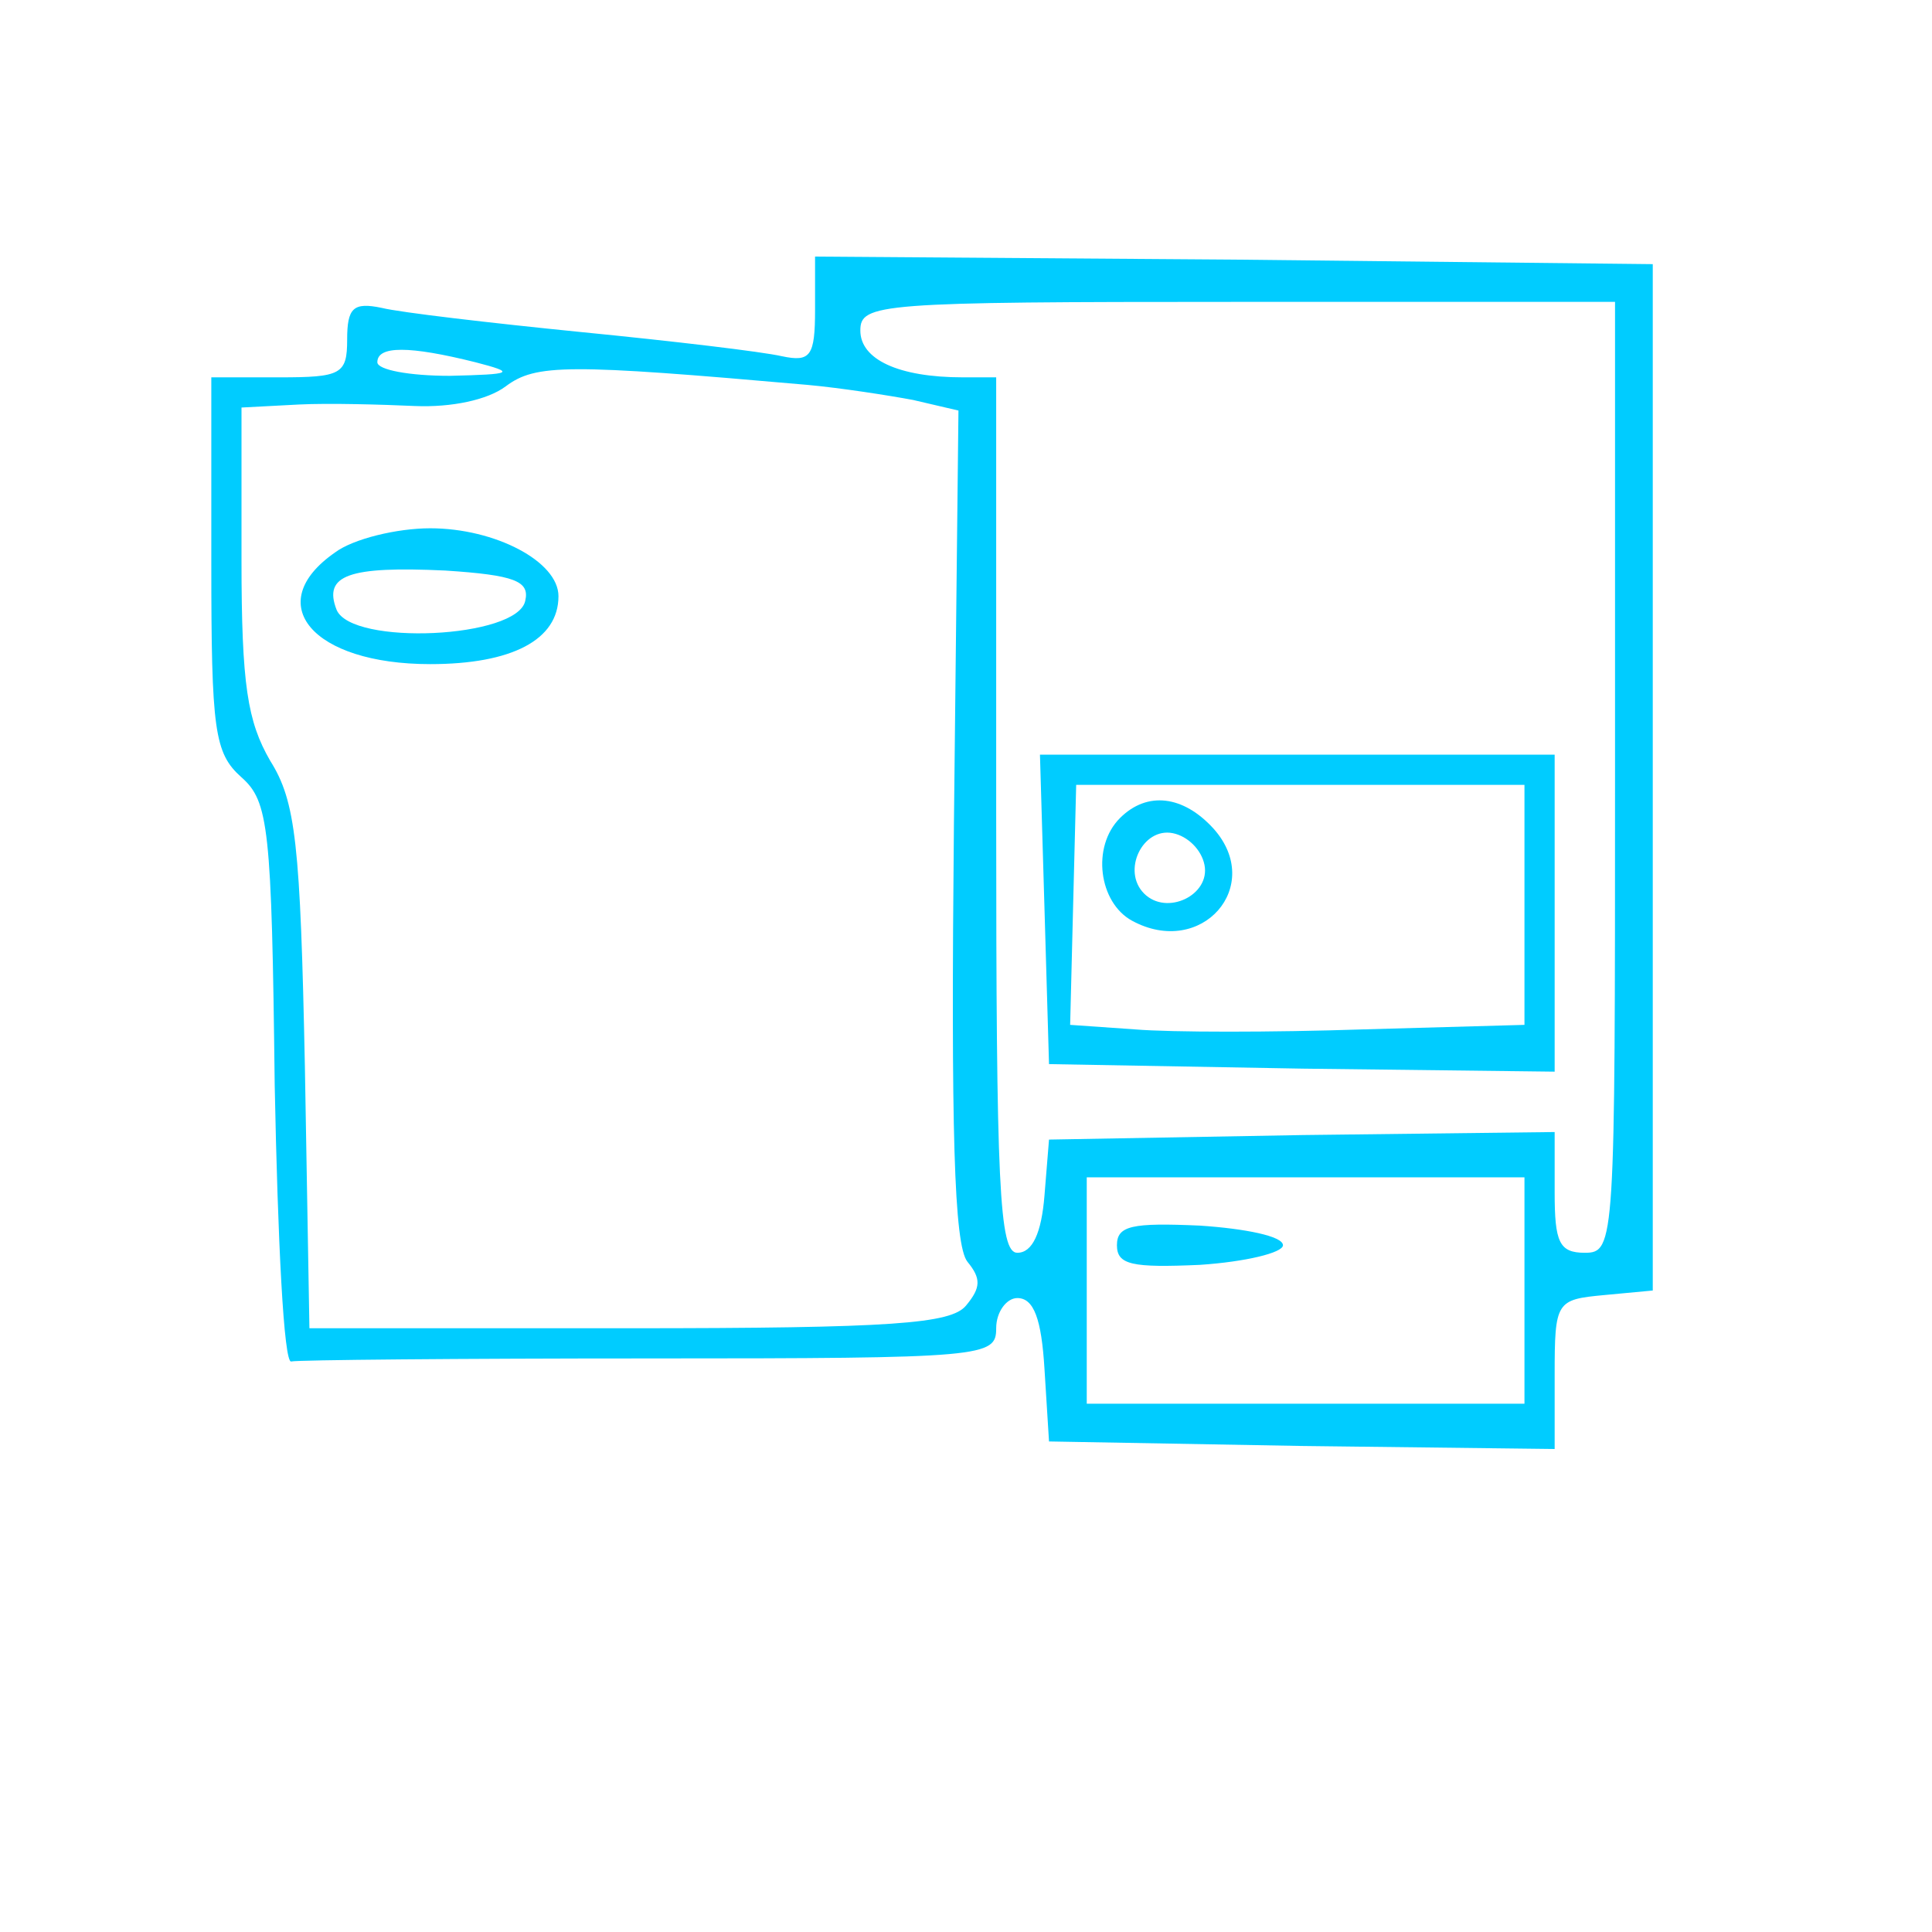 <?xml version="1.0" standalone="no"?>
<!DOCTYPE svg PUBLIC "-//W3C//DTD SVG 20010904//EN"
 "http://www.w3.org/TR/2001/REC-SVG-20010904/DTD/svg10.dtd">
<svg version="1.0" xmlns="http://www.w3.org/2000/svg"
 width="128pt" height="128pt" viewBox="0 0 128 128"
 preserveAspectRatio="xMidYMid meet">
<g transform="translate(0,128) scale(0.1,-0.1)"
fill="#00ccff" stroke="none">
<path d="M540 1075 c0 -31 -3 -35 -22 -31 -13 3 -72 10 -133 16 -60 6 -120 13
-132 16 -19 4 -23 0 -23 -21 0 -23 -4 -25 -45 -25 l-45 0 0 -123 c0 -111 2
-126 20 -142 18 -16 20 -33 22 -204 2 -102 6 -185 11 -183 4 1 111 2 237 2
223 0 230 1 230 20 0 11 7 20 14 20 11 0 16 -14 18 -47 l3 -48 168 -3 167 -2
0 49 c0 49 1 50 33 53 l32 3 0 340 0 340 -277 3 -278 2 0 -35z m530 -310 c0
-308 0 -315 -20 -315 -17 0 -20 7 -20 40 l0 40 -167 -2 -168 -3 -3 -37 c-2
-25 -8 -38 -18 -38 -12 0 -14 44 -14 290 l0 290 -22 0 c-43 0 -68 12 -68 31 0
18 12 19 250 19 l250 0 0 -315z m-755 275 c27 -7 25 -8 -17 -9 -27 0 -48 4
-48 9 0 11 21 11 65 0z m220 -15 c22 -2 54 -7 70 -10 l30 -7 -3 -274 c-2 -202
0 -279 9 -290 9 -11 9 -17 -1 -29 -10 -12 -48 -15 -224 -15 l-211 0 -3 173
c-3 148 -6 176 -23 203 -15 26 -19 50 -19 133 l0 101 38 2 c20 1 55 0 77 -1
24 -1 48 4 60 13 20 15 41 15 200 1z m475 -600 l0 -75 -145 0 -145 0 0 75 0
75 145 0 145 0 0 -75z"/>
<path d="M692 678 l3 -103 168 -3 167 -2 0 105 0 105 -170 0 -171 0 3 -102z
m318 3 l0 -80 -107 -3 c-60 -2 -127 -2 -151 0 l-43 3 2 80 2 79 148 0 149 0 0
-79z"/>
<path d="M742 738 c-19 -19 -14 -56 8 -68 46 -25 88 23 54 61 -20 22 -44 25
-62 7z m56 -31 c4 -20 -25 -34 -40 -19 -15 15 -1 44 19 40 10 -2 19 -11 21
-21z"/>
<path d="M222 914 c-49 -34 -15 -74 63 -74 54 0 85 16 85 45 0 23 -42 45 -85
45 -22 0 -51 -7 -63 -16z m126 -32 c-5 -25 -115 -30 -125 -6 -9 23 8 29 72 26
46 -3 56 -7 53 -20z"/>
<path d="M740 455 c0 -13 10 -15 55 -13 30 2 55 8 55 13 0 6 -25 11 -55 13
-45 2 -55 0 -55 -13z"/>
</g>
</svg>
